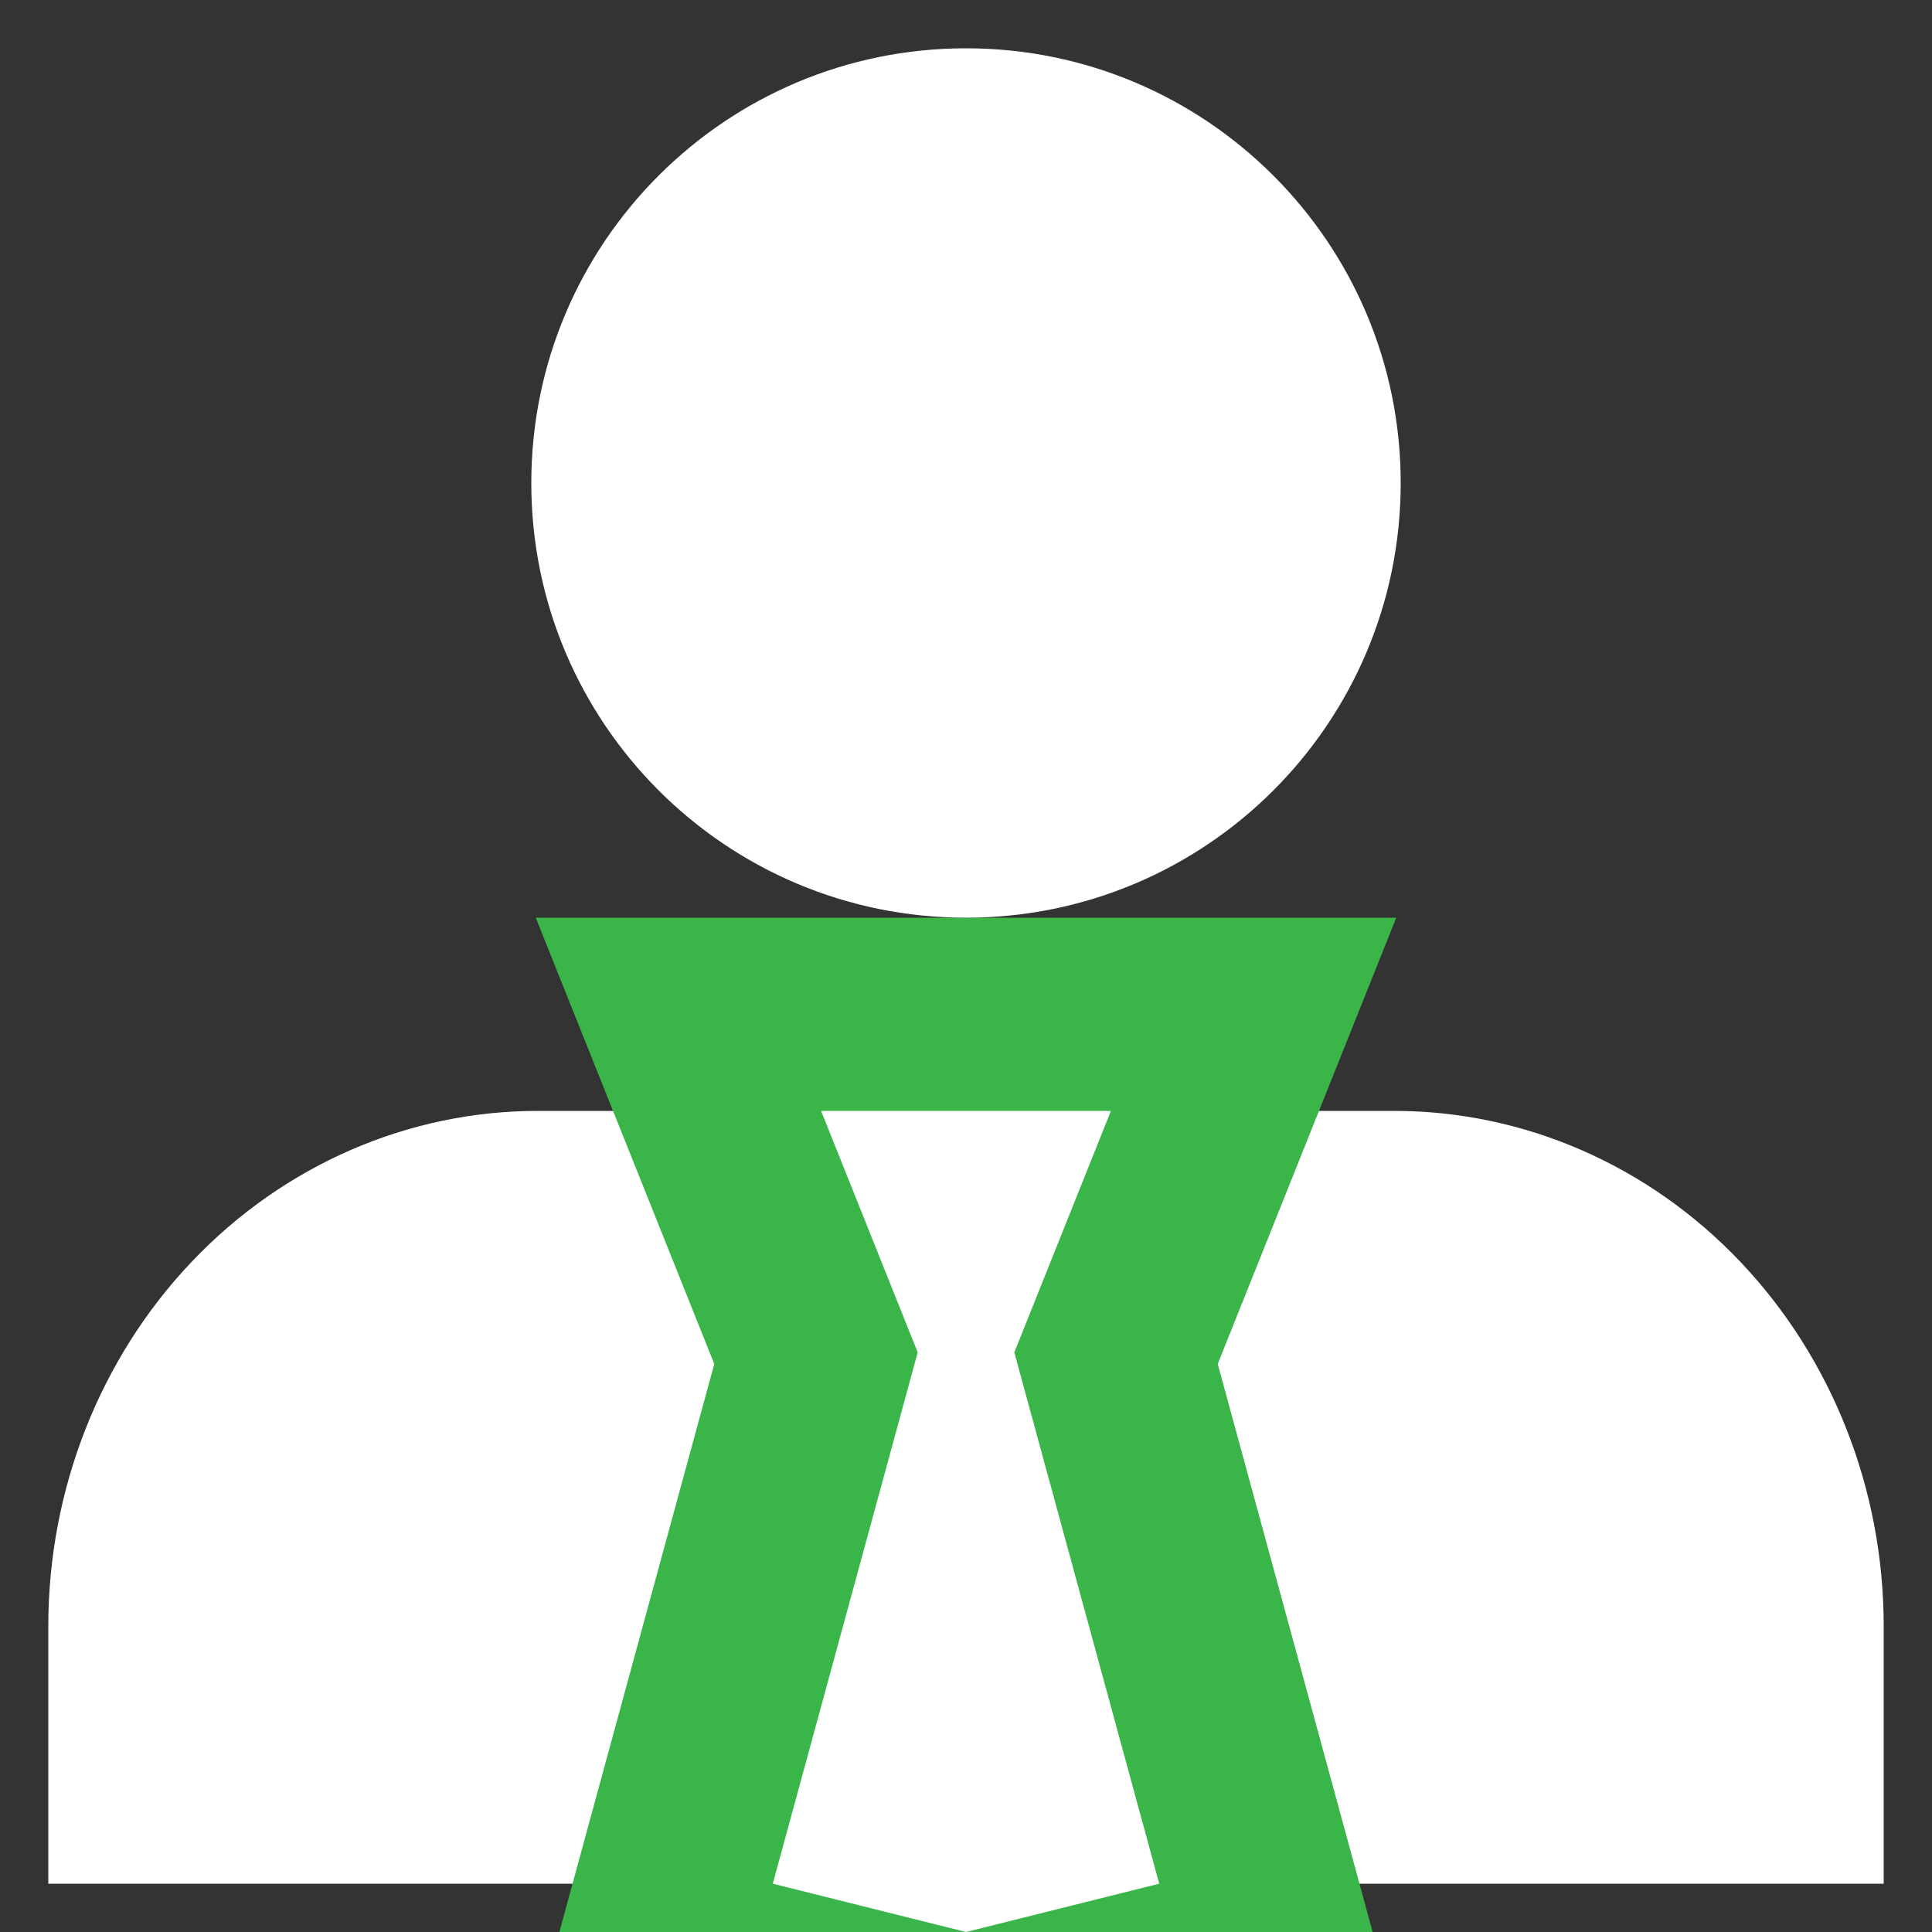 <svg width="40" height="40" viewBox="0 0 40 40" fill="none" xmlns="http://www.w3.org/2000/svg">
<rect x="0" y="0" width="40" height="40" fill="#333333" stroke="none"/>
<g clip-path="url(#clip0_2475_79957)">
<path d="M39 39V33.667C39 30.838 37.932 28.125 36.032 26.124C34.132 24.124 31.554 23 28.867 23H11.133C8.446 23 5.868 24.124 3.968 26.124C2.068 28.125 1 30.838 1 33.667V39" fill="white"/>
<path d="M25.93 38.474L23.106 28.12L24.857 23.743L25.954 21H23H17H14.046L15.143 23.743L16.894 28.12L14.07 38.474L13.533 40.445L15.515 40.94L19.515 41.94L20 42.062L20.485 41.94L24.485 40.94L26.467 40.445L25.93 38.474Z" fill="white" stroke="#3AB54A" stroke-width="4"/>
<path d="M20 19C24.971 19 29 14.971 29 10C29 5.029 24.971 1 20 1C15.029 1 11 5.029 11 10C11 14.971 15.029 19 20 19Z" fill="white"/>
</g>
<defs>
<clipPath id="clip0_2475_79957">
<rect width="40" height="40" fill="white"/>
</clipPath>
</defs>
</svg>
